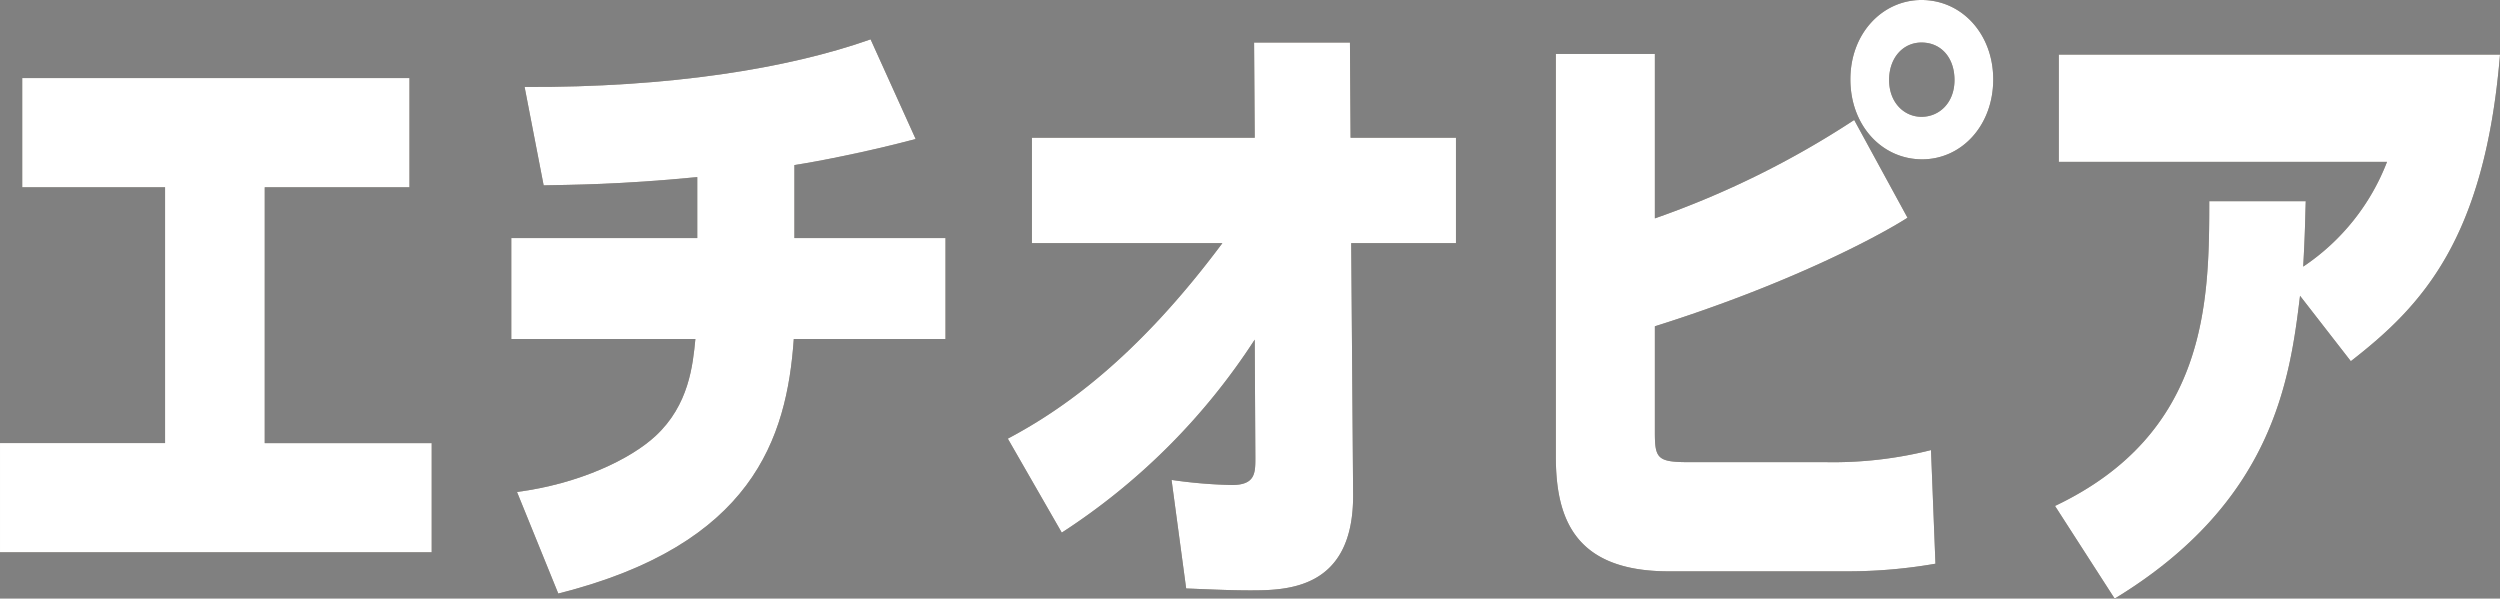 <svg xmlns="http://www.w3.org/2000/svg" width="472.561" height="113.155" viewBox="0 0 472.561 113.155">
  <rect x="0" y="0" width="472.561" height="113.155" fill="#808080" stroke="none"/>
  <g id="グループ_1310" data-name="グループ 1310" transform="translate(-247.199 722.115)">
    <g id="グループ_1308" data-name="グループ 1308">
      <path id="パス_6912" data-name="パス 6912" d="M297.237-638.358H328.8v20.638H247.2v-20.638h31.2v-48.359h-27v-20.639h73.2v20.639h-27.36Z" fill="#33291a"/>
      <path id="パス_6913" data-name="パス 6913" d="M397.363-677.117h28.56v19.079H397.244c-1.32,18.84-7.8,38.879-44.518,48.118l-7.8-19.2c11.88-1.56,21.479-6.239,26.159-10.56,6.359-5.88,7.079-13.439,7.56-18.359h-34.8v-19.079H379v-11.52c-14.759,1.441-23.879,1.441-29.038,1.56l-3.6-18.6c27.36.12,49.8-3.479,65.4-9l8.52,18.839c-9,2.4-18.84,4.32-22.92,4.92Z" fill="#33291a"/>
      <path id="パス_6914" data-name="パス 6914" d="M442.256-676.157v-19.919h42.118l-.12-18h18.119l.12,18h19.919v19.919h-19.8l.36,47.517c.12,18.12-12.719,18.12-19.679,18.12-3.72,0-8.76-.24-11.88-.36l-2.76-20.519a91.323,91.323,0,0,0,11.4.961c4.44,0,4.44-2.281,4.44-5.161l-.12-22.319A123.08,123.08,0,0,1,447.9-621.439L437.7-639.2c9.96-5.281,24.119-14.88,40.559-36.959Z" fill="#33291a"/>
      <path id="パス_6915" data-name="パス 6915" d="M607.767-680.957c-5.64,3.6-22.56,12.6-47.758,20.519v20.04c0,4.919.479,5.639,6.359,5.639h25.919a75.68,75.68,0,0,0,19.919-2.28l.841,21.479a96.486,96.486,0,0,1-16.56,1.44H562.648c-17.878,0-21.359-10.079-21.359-21.719v-76.077h18.72v31.079a171.984,171.984,0,0,0,37.679-18.6Zm16.2-26.159c0,8.76-6,15.119-13.44,15.119-7.559,0-13.559-6.359-13.559-15.119s6.12-15,13.439-15C618.086-722.115,623.966-715.636,623.966-707.116Zm-19.679.12c0,4.319,2.88,6.96,6.119,6.96,3.361,0,6.24-2.641,6.24-6.96,0-4.2-2.52-7.079-6.24-7.079C606.927-714.075,604.287-711.2,604.287-707Z" fill="#33291a"/>
      <path id="パス_6916" data-name="パス 6916" d="M681.962-666.2c-1.92,15.84-5.04,39-35.039,57.238l-11.279-17.519c28.8-13.68,29.159-38.518,29.159-57.6h18.239c-.12,3.6-.12,5.88-.48,12.359a41.877,41.877,0,0,0,15.839-19.8H636.363V-711.8h83.4c-2.88,34.919-14.759,47.518-28.2,57.958Z" fill="#33291a"/>
    </g>
    <g id="グループ_1309" data-name="グループ 1309" style="mix-blend-mode: soft-light;isolation: isolate">
      <path id="パス_6917" data-name="パス 6917" d="M297.237-638.358H328.8v20.638H247.2v-20.638h31.2v-48.359h-27v-20.639h73.2v20.639h-27.36Z" fill="#fff"/>
      <path id="パス_6918" data-name="パス 6918" d="M397.363-677.117h28.56v19.079H397.244c-1.32,18.84-7.8,38.879-44.518,48.118l-7.8-19.2c11.88-1.56,21.479-6.239,26.159-10.56,6.359-5.88,7.079-13.439,7.56-18.359h-34.8v-19.079H379v-11.52c-14.759,1.441-23.879,1.441-29.038,1.56l-3.6-18.6c27.36.12,49.8-3.479,65.4-9l8.52,18.839c-9,2.4-18.84,4.32-22.92,4.92Z" fill="#fff"/>
      <path id="パス_6919" data-name="パス 6919" d="M442.256-676.157v-19.919h42.118l-.12-18h18.119l.12,18h19.919v19.919h-19.8l.36,47.517c.12,18.12-12.719,18.12-19.679,18.12-3.72,0-8.76-.24-11.88-.36l-2.76-20.519a91.323,91.323,0,0,0,11.4.961c4.44,0,4.44-2.281,4.44-5.161l-.12-22.319A123.08,123.08,0,0,1,447.9-621.439L437.7-639.2c9.96-5.281,24.119-14.88,40.559-36.959Z" fill="#fff"/>
      <path id="パス_6920" data-name="パス 6920" d="M607.767-680.957c-5.64,3.6-22.56,12.6-47.758,20.519v20.04c0,4.919.479,5.639,6.359,5.639h25.919a75.68,75.68,0,0,0,19.919-2.28l.841,21.479a96.486,96.486,0,0,1-16.56,1.44H562.648c-17.878,0-21.359-10.079-21.359-21.719v-76.077h18.72v31.079a171.984,171.984,0,0,0,37.679-18.6Zm16.2-26.159c0,8.76-6,15.119-13.44,15.119-7.559,0-13.559-6.359-13.559-15.119s6.12-15,13.439-15C618.086-722.115,623.966-715.636,623.966-707.116Zm-19.679.12c0,4.319,2.88,6.96,6.119,6.96,3.361,0,6.24-2.641,6.24-6.96,0-4.2-2.52-7.079-6.24-7.079C606.927-714.075,604.287-711.2,604.287-707Z" fill="#fff"/>
      <path id="パス_6921" data-name="パス 6921" d="M681.962-666.2c-1.92,15.84-5.04,39-35.039,57.238l-11.279-17.519c28.8-13.68,29.159-38.518,29.159-57.6h18.239c-.12,3.6-.12,5.88-.48,12.359a41.877,41.877,0,0,0,15.839-19.8H636.363V-711.8h83.4c-2.88,34.919-14.759,47.518-28.2,57.958Z" fill="#fff"/>
    </g>
  </g>
</svg>

